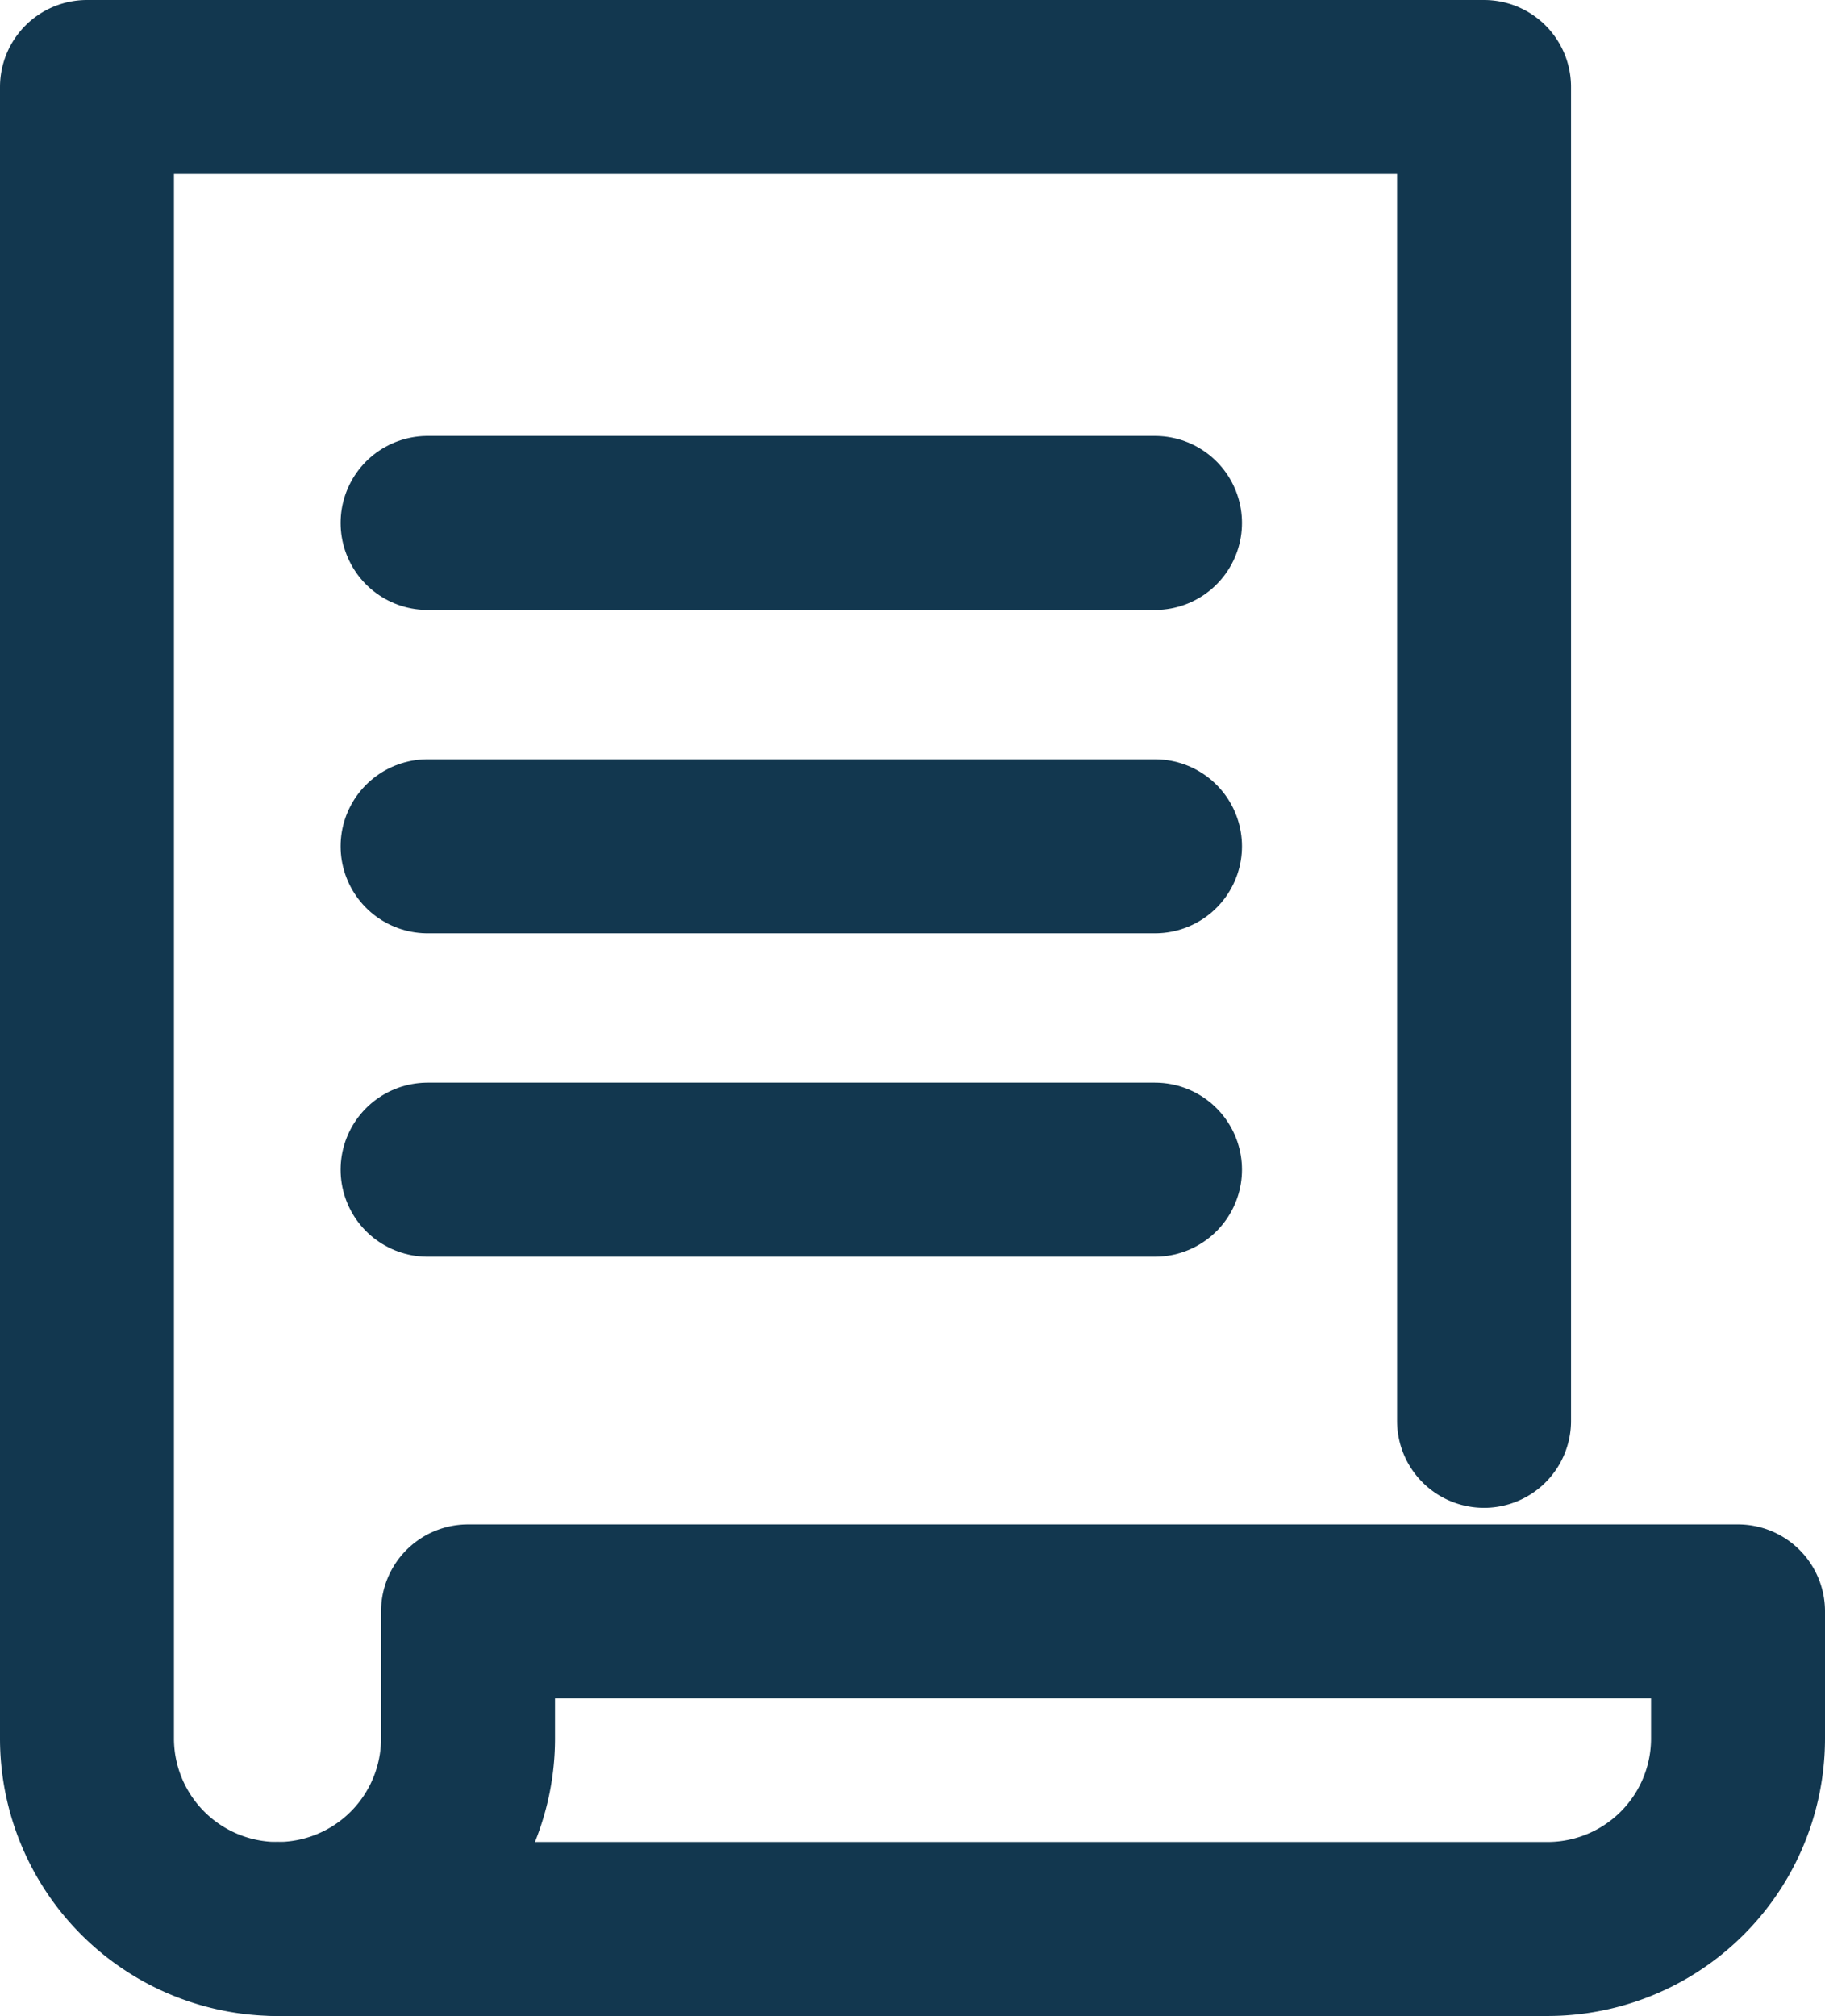 <svg xmlns="http://www.w3.org/2000/svg" width="26.228" height="28.966" viewBox="0 0 26.228 28.966"><g transform="translate(-5.75 -1.75)"><path d="M27.078,22.165V3H7V26.728a2.738,2.738,0,0,0,2.738,2.738" transform="translate(0 0)" fill="none" stroke="#12374f" stroke-linecap="round" stroke-linejoin="round" stroke-width="2.5"/><path d="M15.738,52.825A2.738,2.738,0,0,1,13,55.563H31.252a2.738,2.738,0,0,0,2.738-2.738V51H15.738Z" transform="translate(-3.262 -26.097)" fill="none" stroke="#12374f" stroke-linecap="round" stroke-linejoin="round" stroke-width="2.5"/><line x2="10.454" transform="translate(11.895 9.264)" fill="none" stroke="#12374f" stroke-linecap="round" stroke-linejoin="round" stroke-width="2.5"/><line x2="10.454" transform="translate(11.895 13.91)" fill="none" stroke="#12374f" stroke-linecap="round" stroke-linejoin="round" stroke-width="2.5"/><line x2="10.454" transform="translate(11.895 18.556)" fill="none" stroke="#12374f" stroke-linecap="round" stroke-linejoin="round" stroke-width="2.5"/></g></svg>